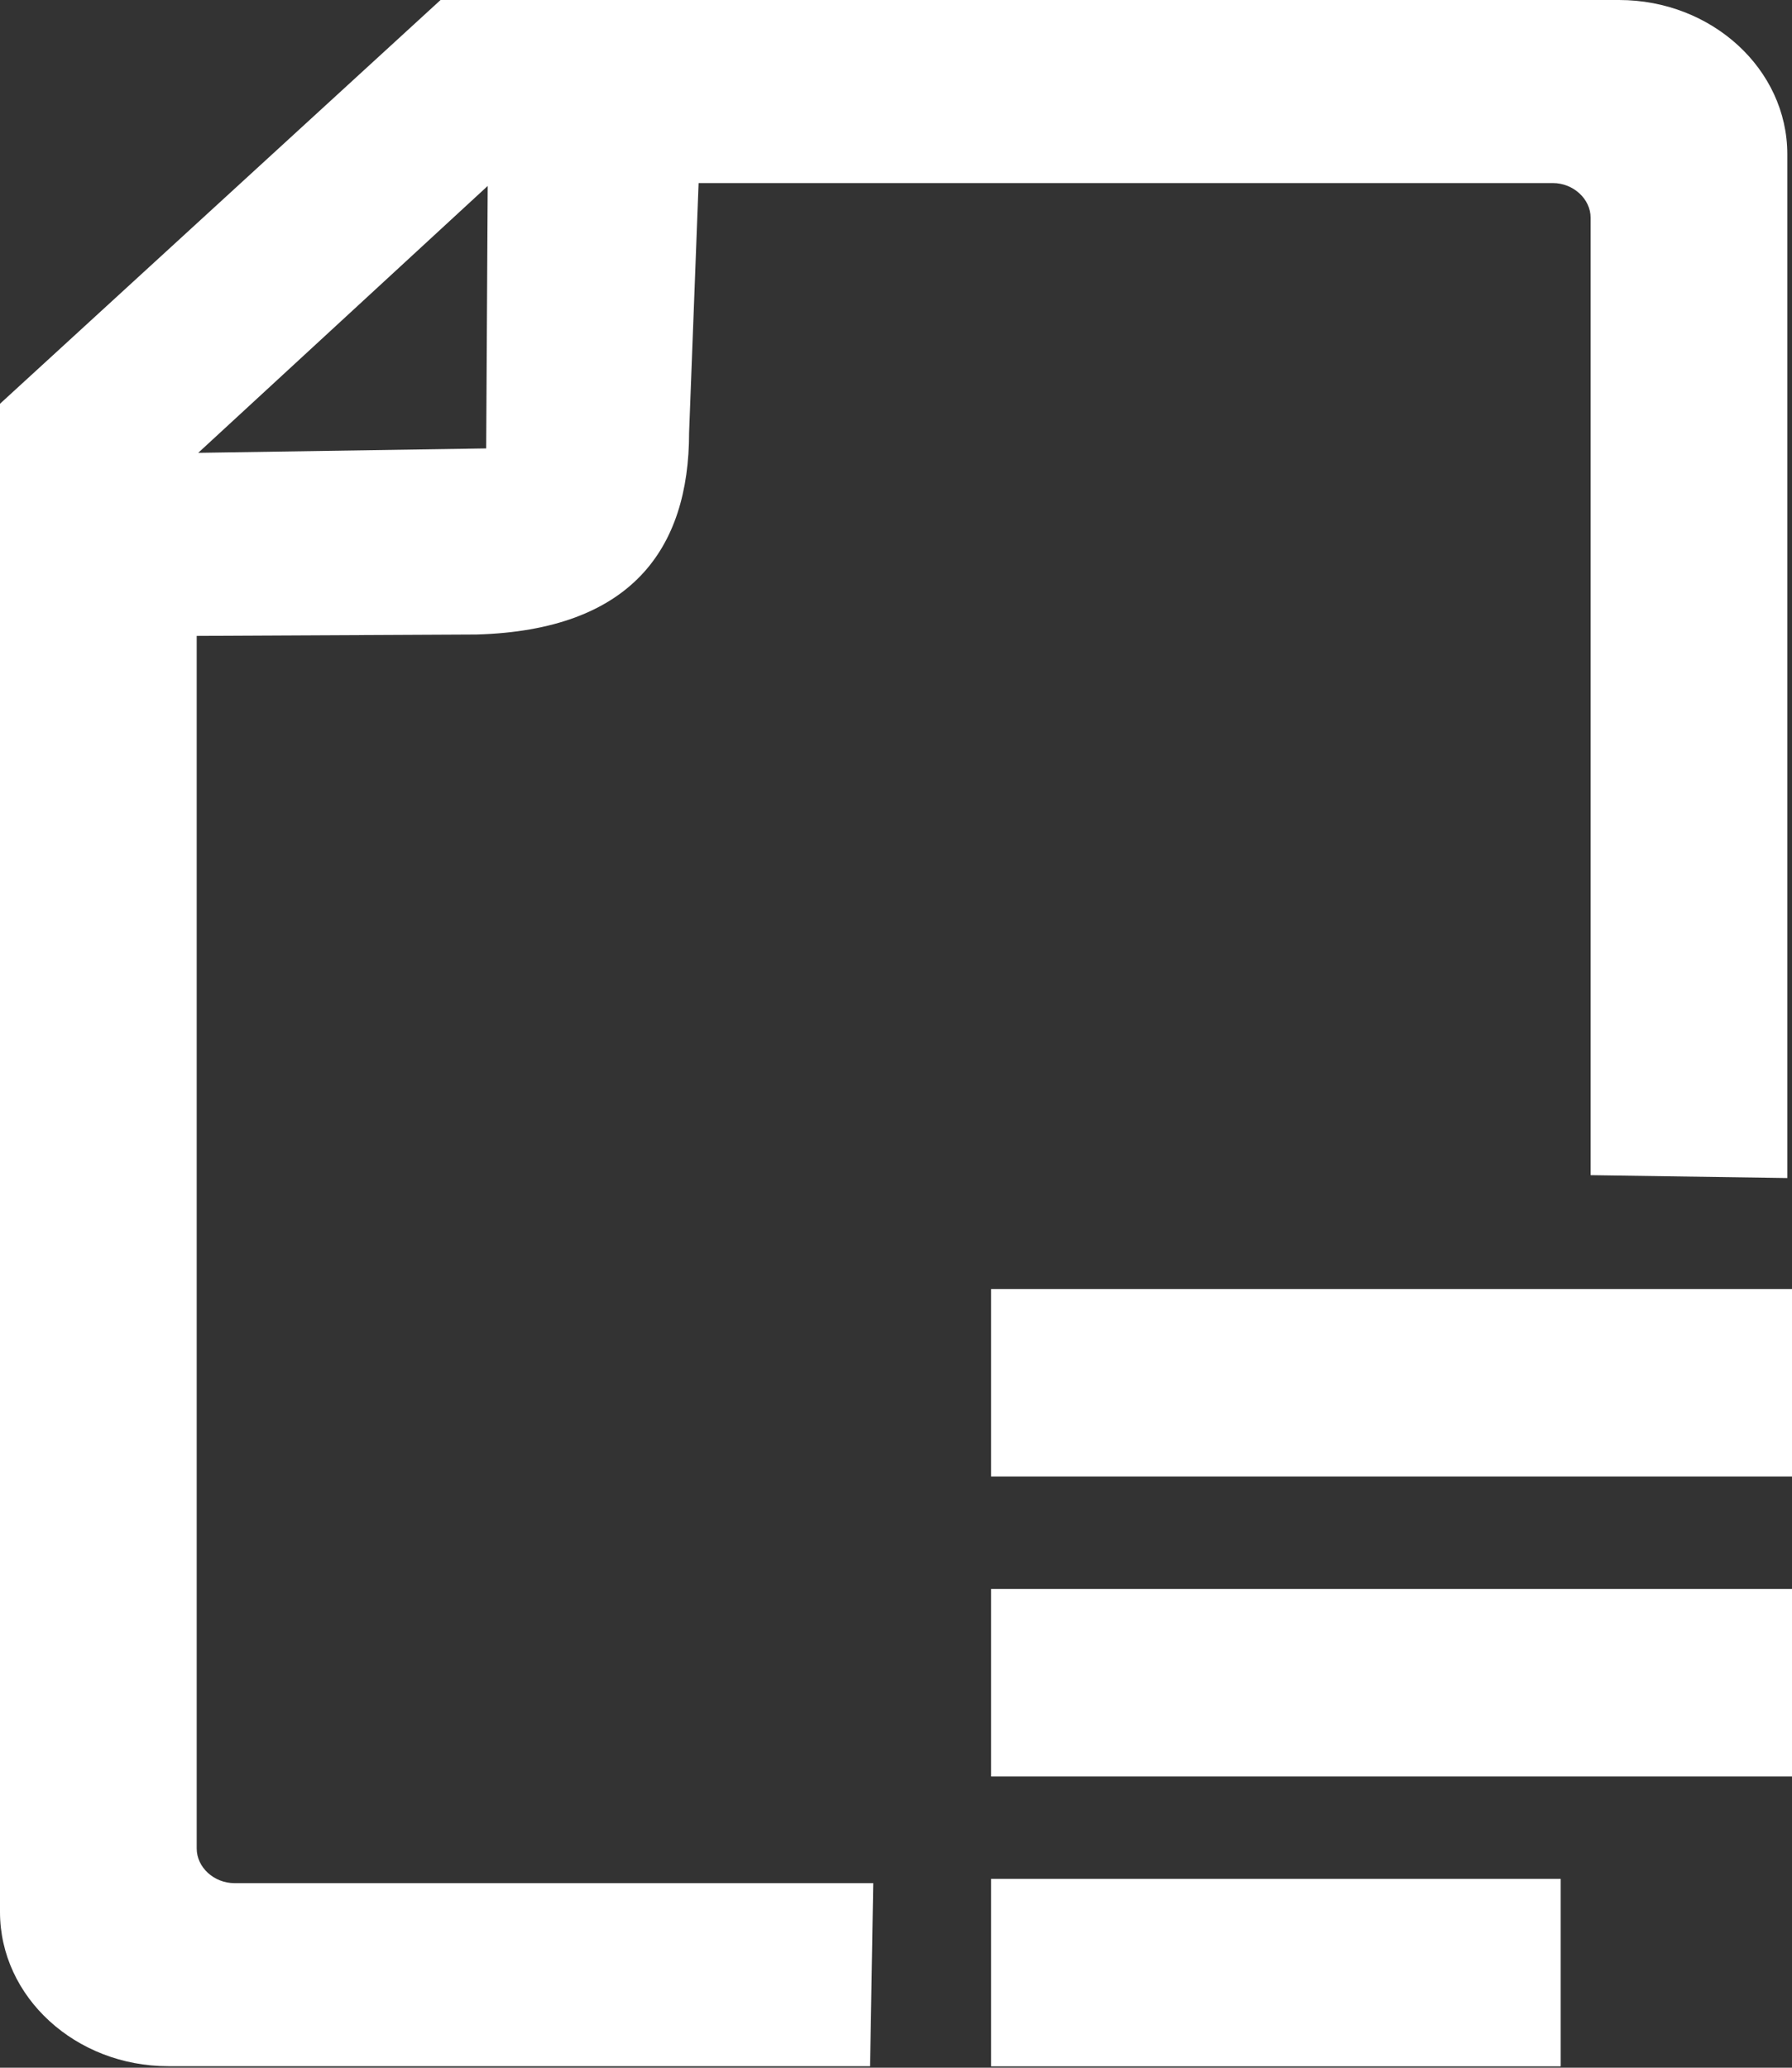 <svg width="13" height="15" viewBox="0 0 13 15" fill="none" xmlns="http://www.w3.org/2000/svg">
<rect x="0" y="0" width="13" height="15" fill="#333333" stroke="none"/>
<path d="M1.701 13.661C1.552 13.661 1.427 13.546 1.427 13.41V4.613L3.458 4.603C4.577 4.571 4.999 3.985 4.999 3.138L5.068 1.328H11.265C11.414 1.328 11.539 1.444 11.539 1.579V8.525L12.966 8.546V1.119C12.966 0.502 12.418 0 11.745 0H3.196L0 2.929V13.87C0 14.487 0.548 14.989 1.221 14.989H6.312L6.335 13.661H1.701ZM3.538 1.349L3.527 3.253L1.438 3.285L3.538 1.349Z" fill="white"/>
<path d="M13 9.351H7.19V10.711H13V9.351Z" fill="white"/>
<path d="M13 11.527H7.19V12.887H13V11.527Z" fill="white"/>
<path d="M11.322 13.63H7.19V14.99H11.322V13.63Z" fill="white"/>
</svg>
